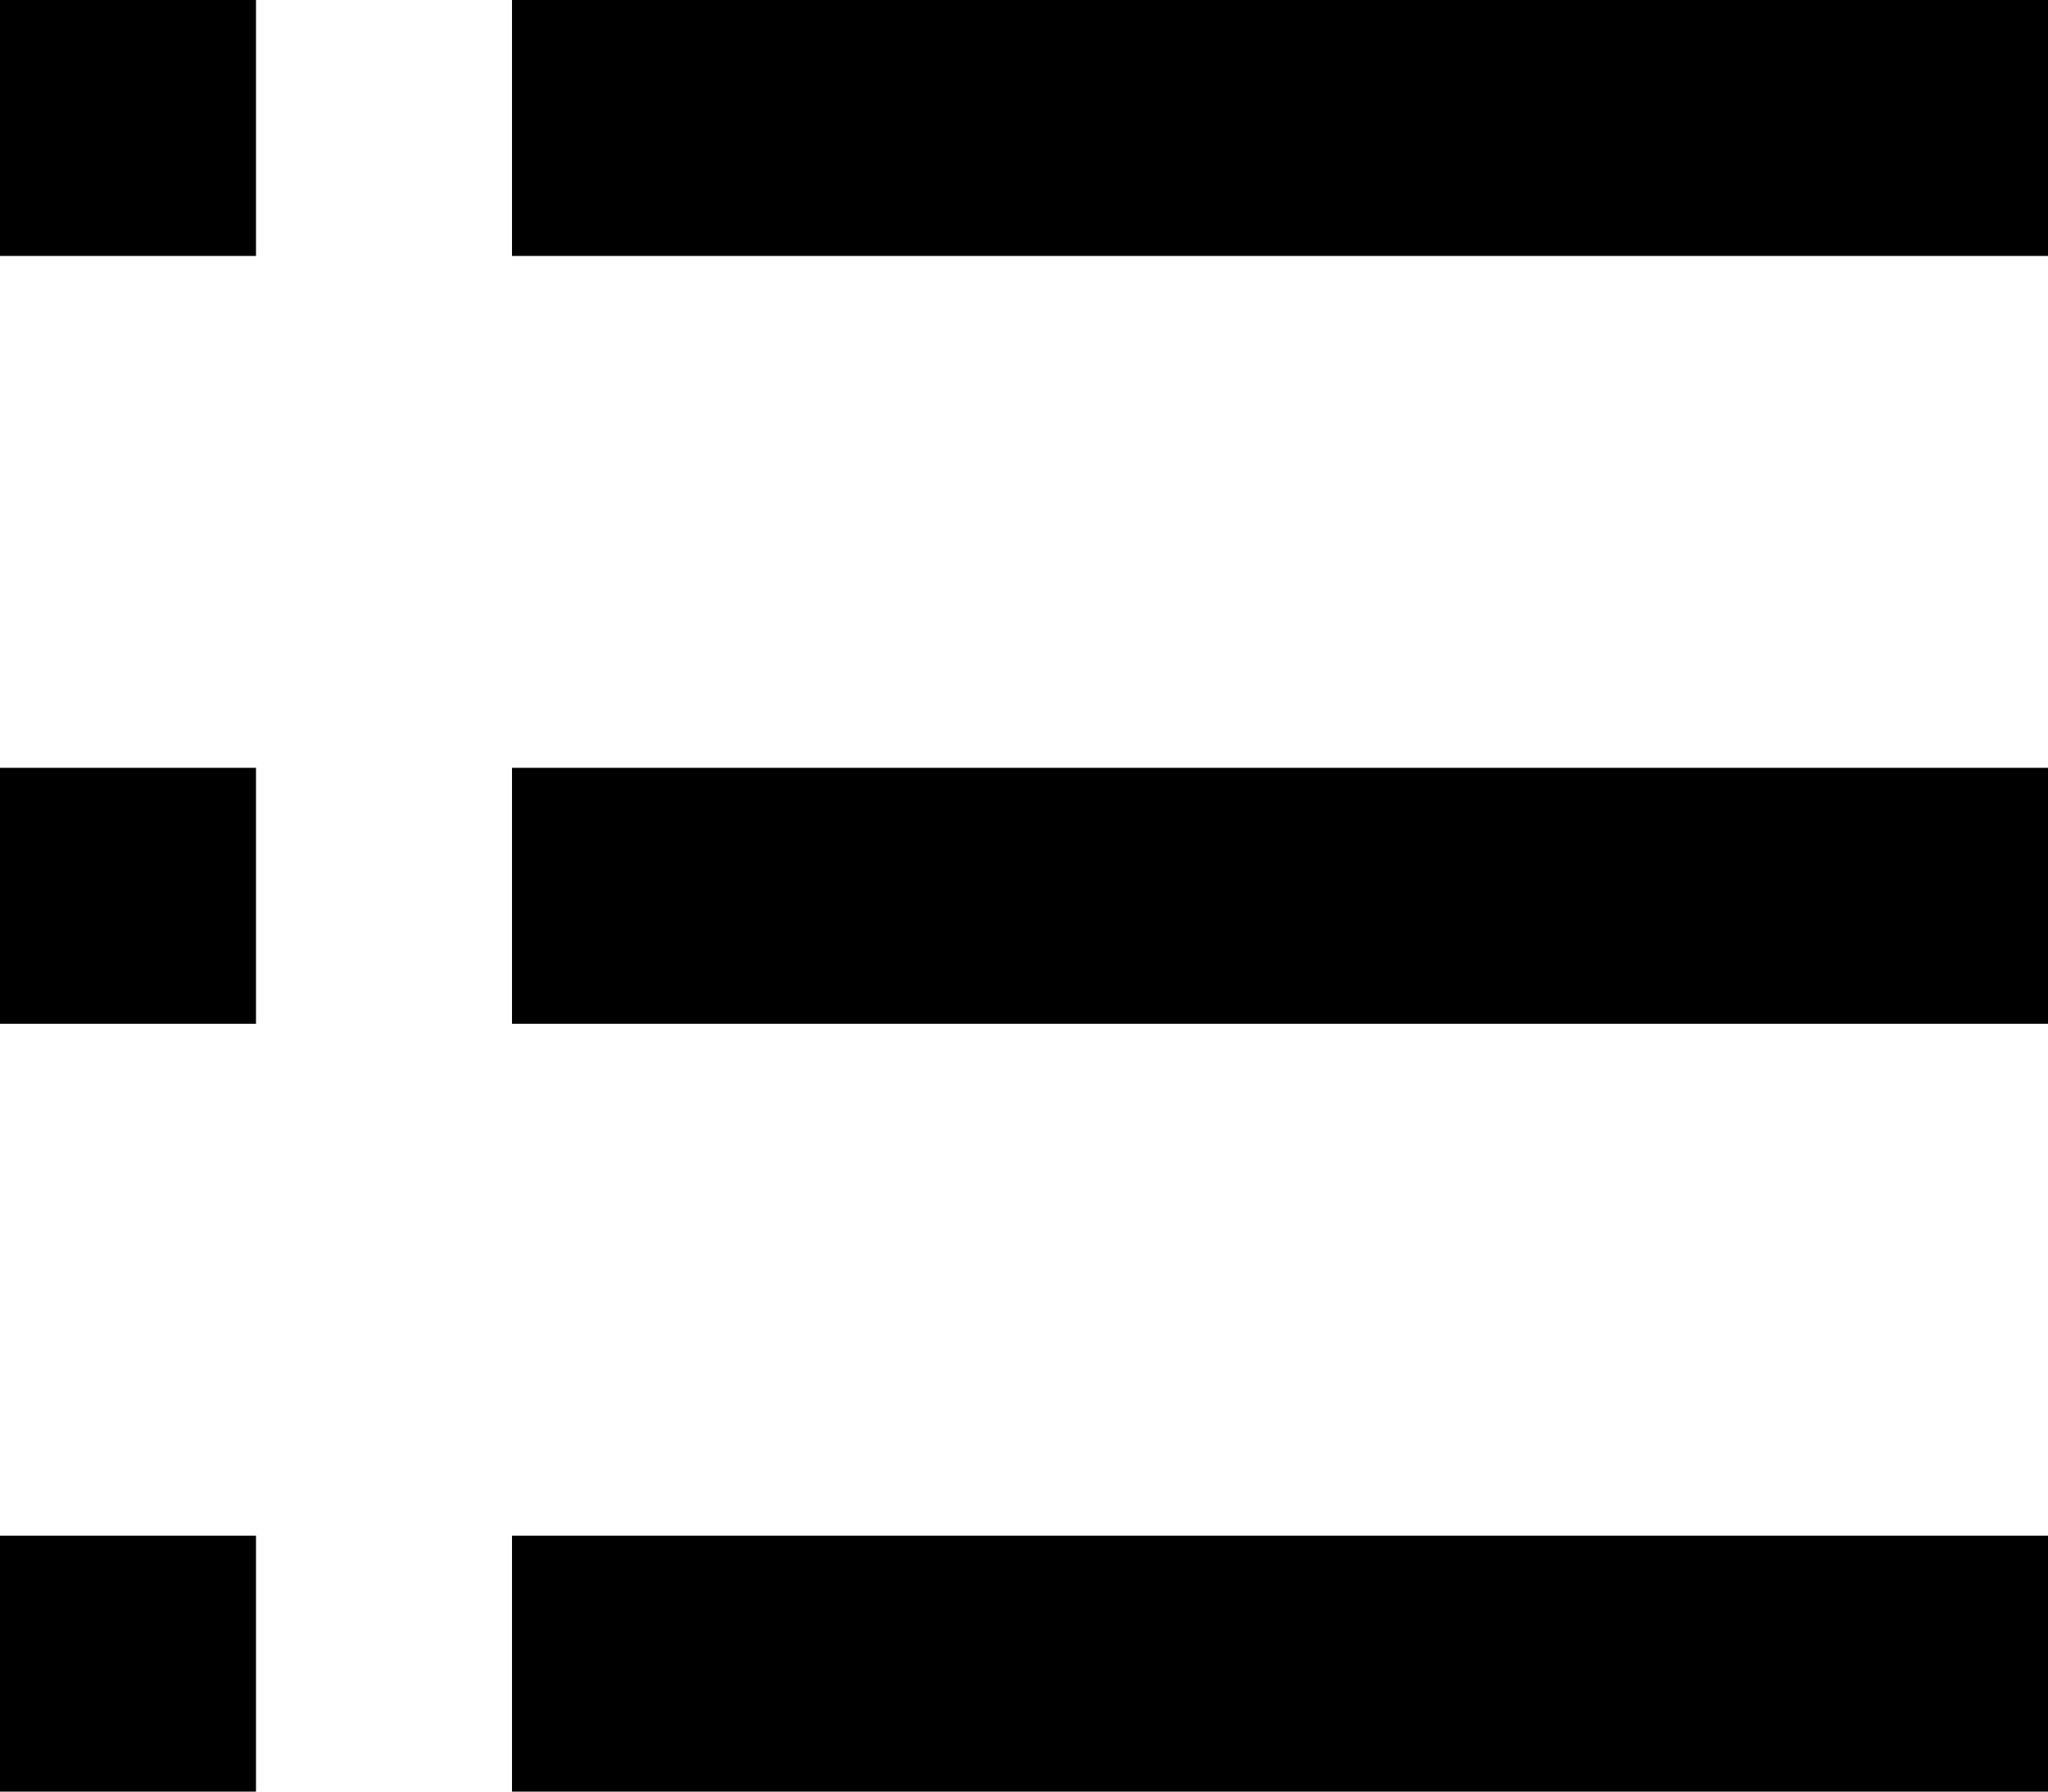 <svg width="16" height="14" viewBox="0 0 16 14" fill="none" xmlns="http://www.w3.org/2000/svg">
<path d="M2 0H0V2H2V0Z" fill="black"/>
<path d="M2 6H0V8H2V6Z" fill="black"/>
<path d="M2 12H0V14H2V12Z" fill="black"/>
<path d="M16 0H4V2H16V0Z" fill="black"/>
<path d="M16 6H4V8H16V6Z" fill="black"/>
<path d="M16 12H4V14H16V12Z" fill="black"/>
</svg>
